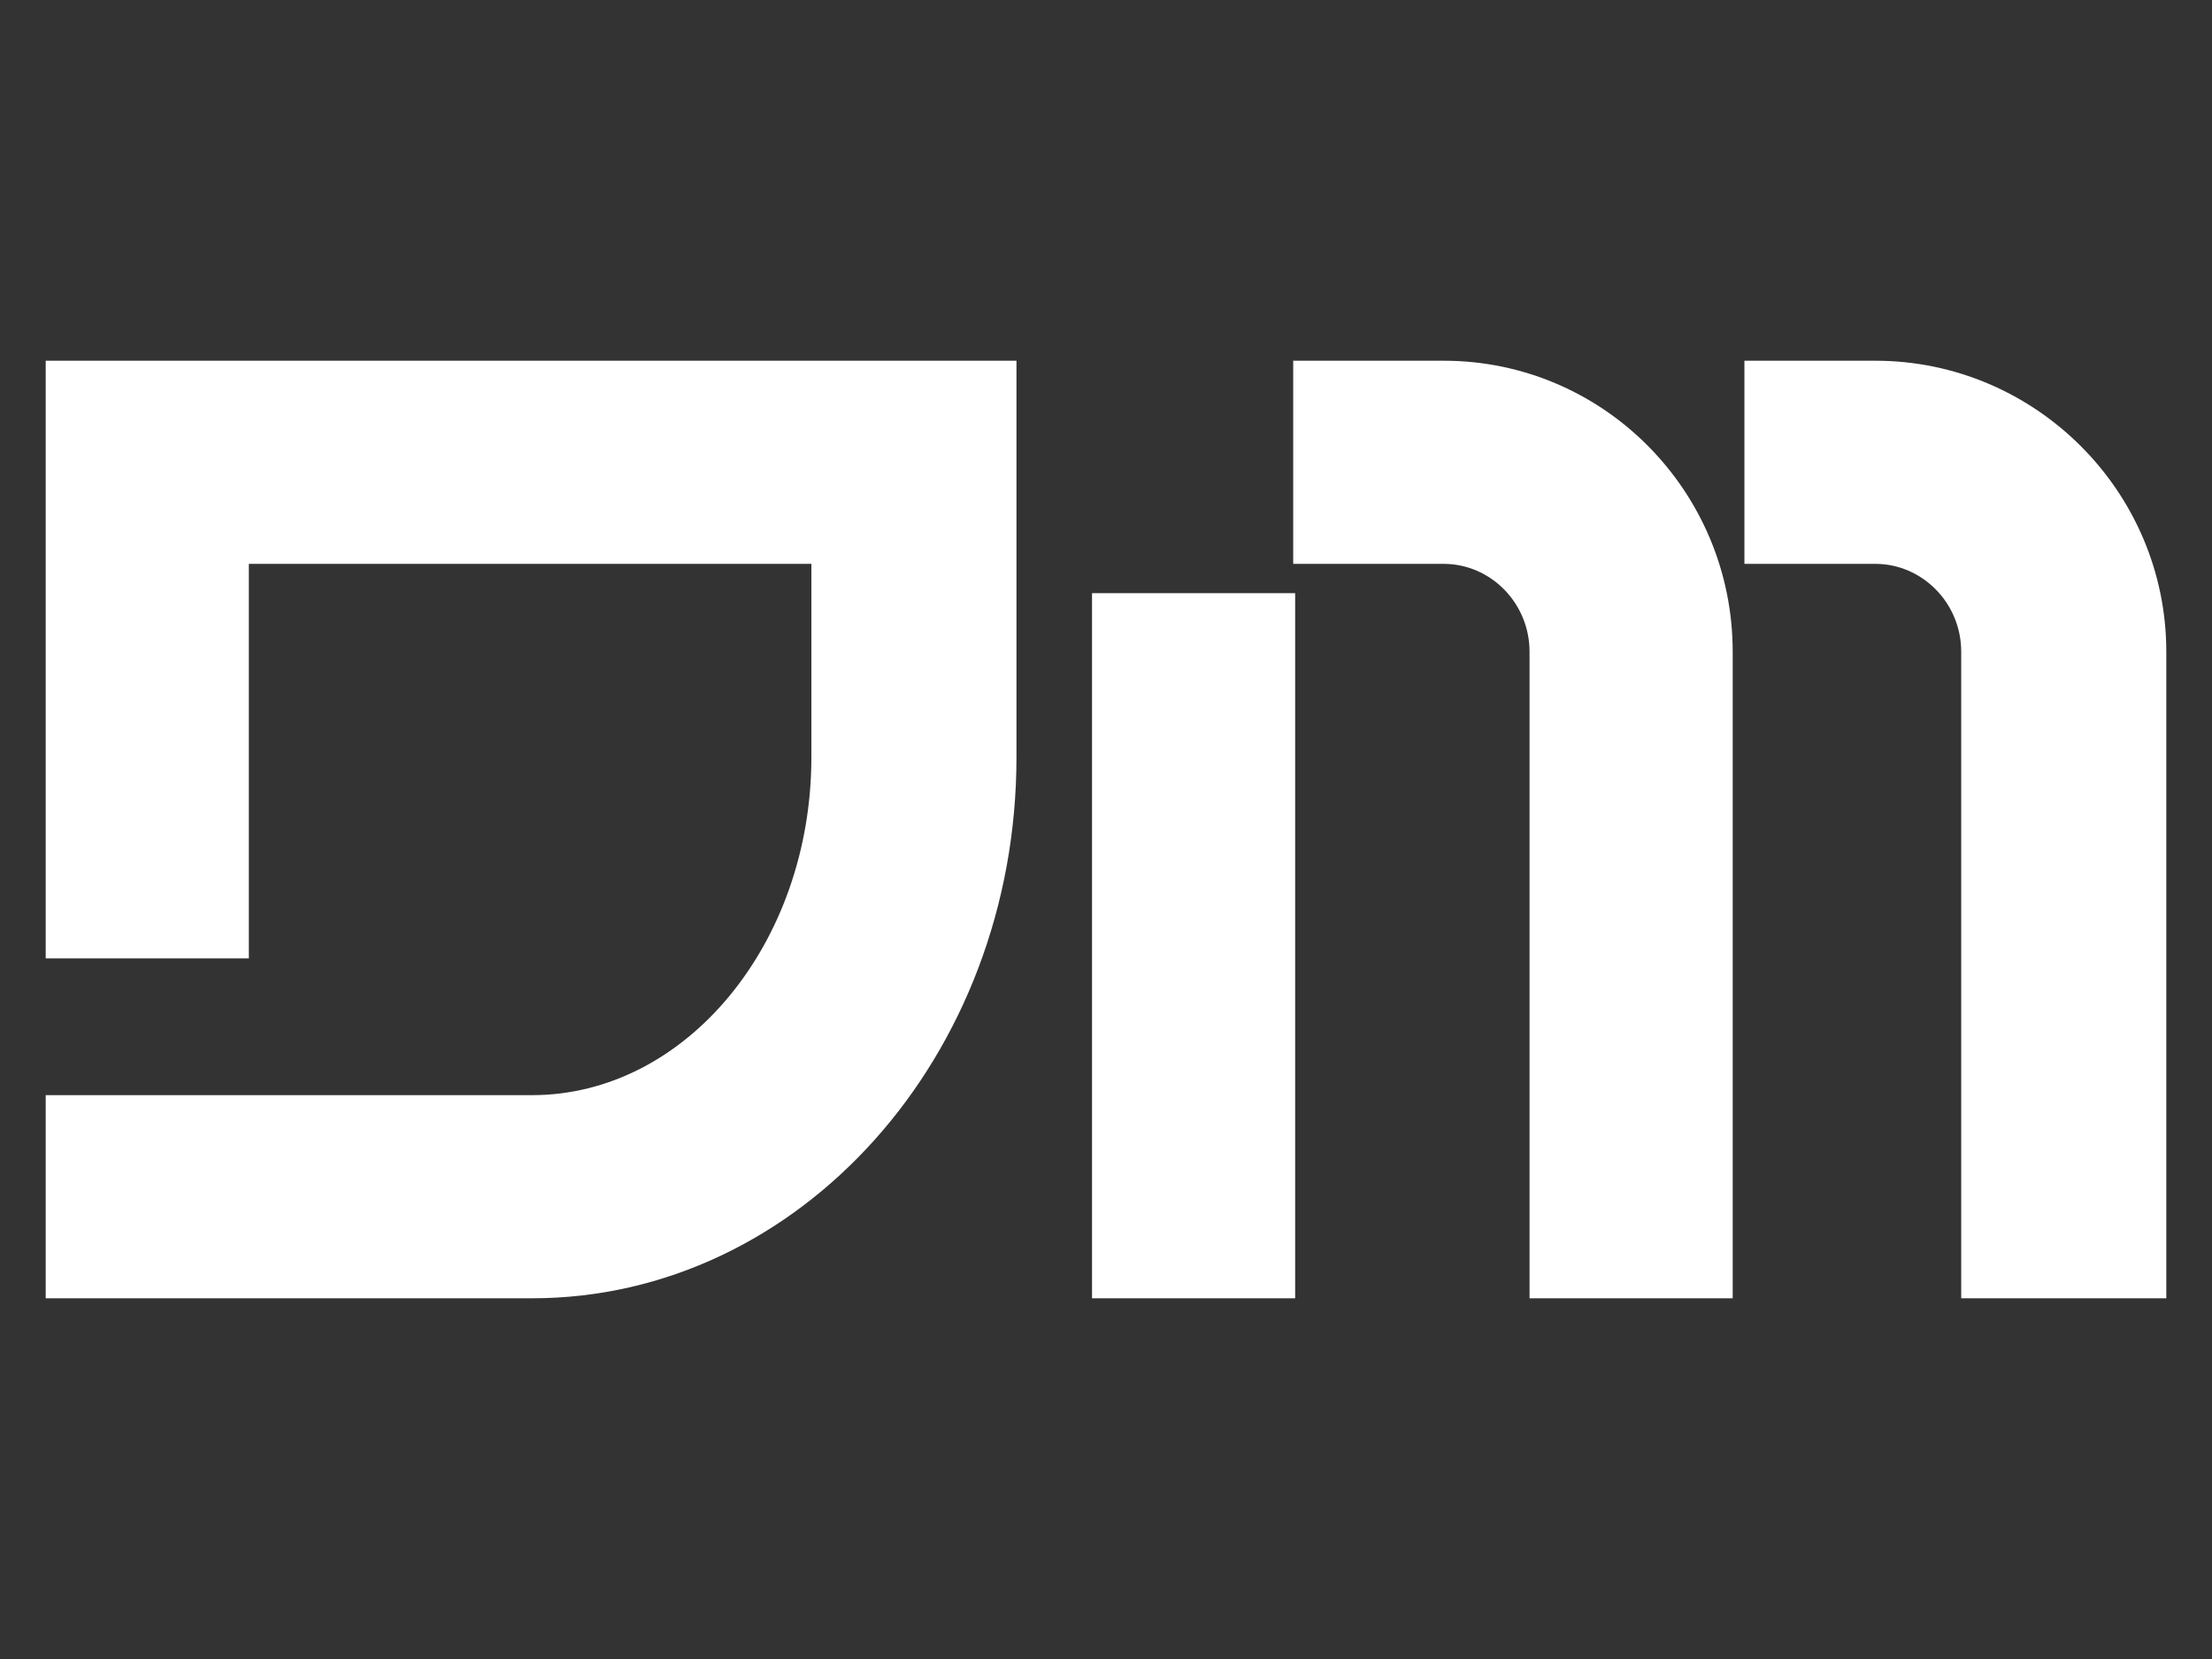 <?xml version="1.0" encoding="UTF-8"?>
<svg id="Layer_1" data-name="Layer 1" xmlns="http://www.w3.org/2000/svg" viewBox="0 0 4000 3000">
  <rect x="0" y="0" width="4000" height="3000" fill="#333333" stroke="none"/>
  <defs>
    <style>
      .cls-1 {
        fill: #fff;
        stroke-width: 0px;
      }
    </style>
  </defs>
  <path class="cls-1" d="M1838.105,652.292v717.016c0,540.423-392.067,978.399-875.969,978.399H82.63v-367.336h879.506c279.04,0,505.095-275.502,505.095-611.063v-349.68H449.982v713.494H82.63V652.292h1755.475Z"/>
  <path class="cls-1" d="M1974.722,2347.708v-1275.095h367.336v1275.095h-367.336ZM3133.267,1178.581v1169.126h-367.368v-1169.126c0-88.312-70.624-158.953-155.399-158.953h-271.98v-367.336h271.98c289.636,0,522.767,236.652,522.767,526.289ZM3917.37,1178.581v1169.126h-370.874v-1169.126c0-88.312-70.624-158.953-155.399-158.953h-236.636v-367.336h236.636c289.636,0,526.273,236.652,526.273,526.289Z"/>
</svg>